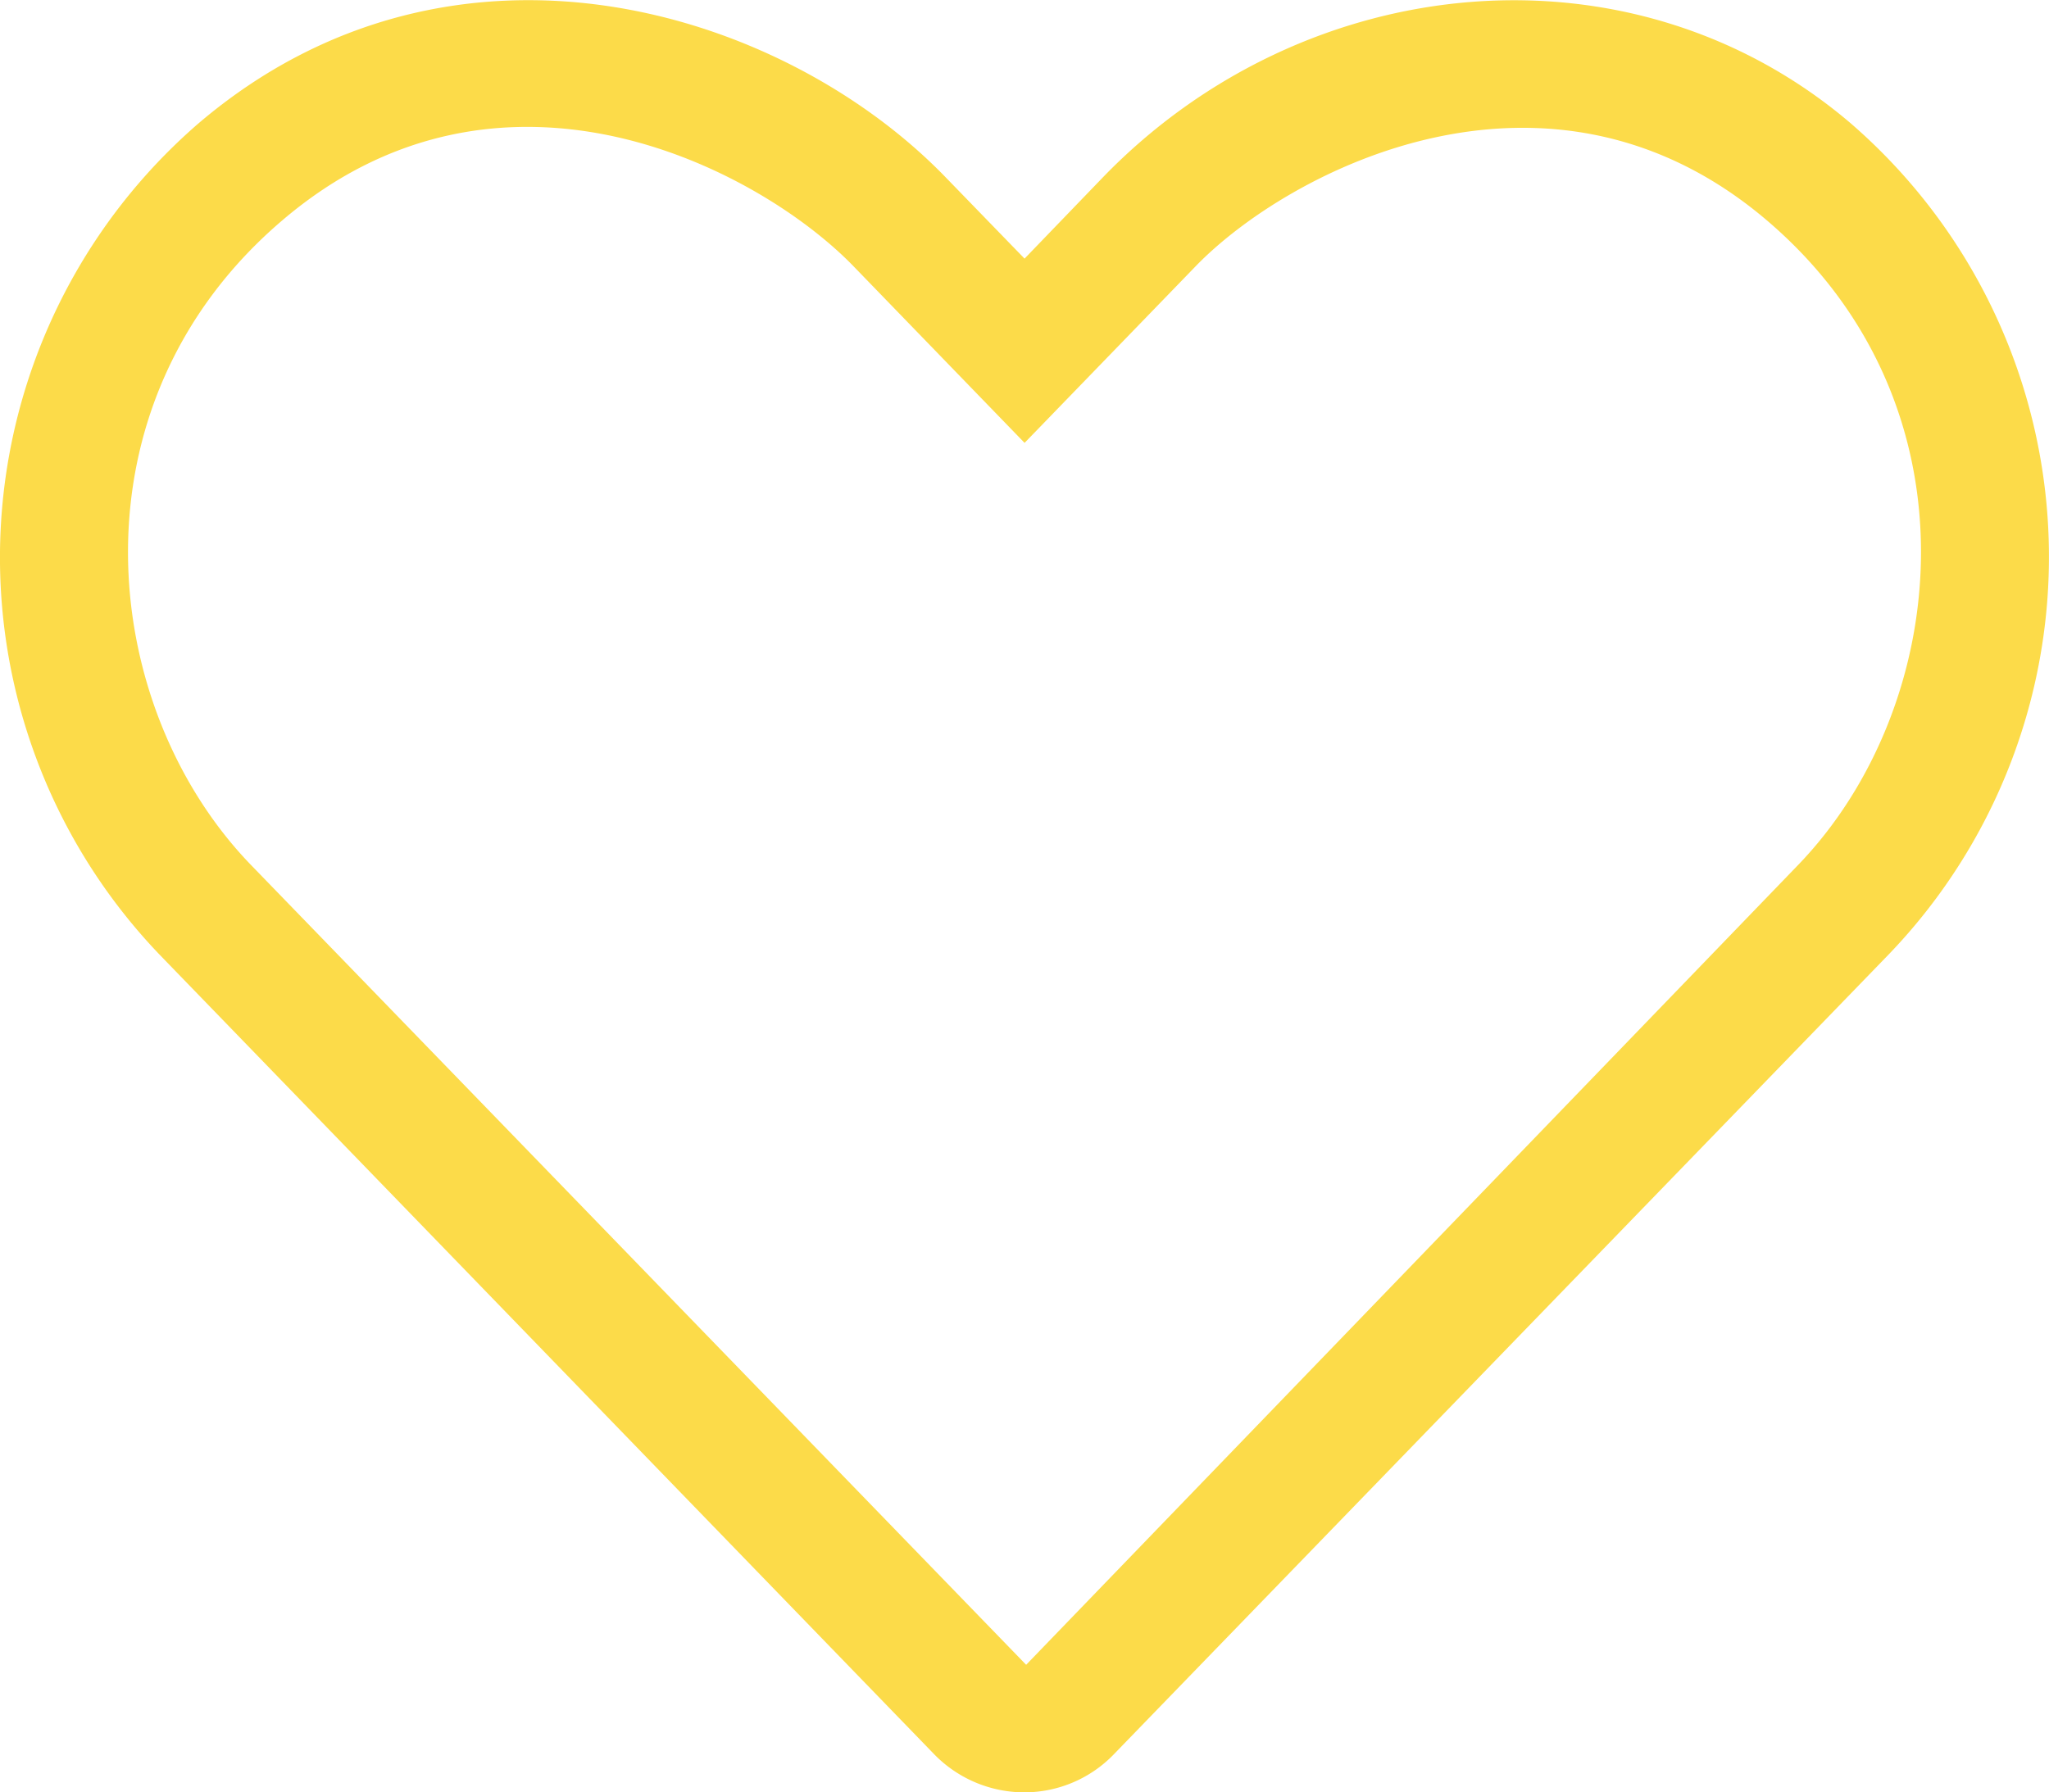 <svg xmlns="http://www.w3.org/2000/svg" width="65.143" height="57" viewBox="0 0 65.143 57"><path d="M58.809,35.908c-6.934-5.9-17.3-4.924-23.742,1.718l-2.506,2.6-2.506-2.583c-5.191-5.369-15.662-8.6-23.742-1.73a18.255,18.255,0,0,0-1.26,26.439l24.62,25.421A4,4,0,0,0,32.548,89a3.953,3.953,0,0,0,2.875-1.234l24.62-25.421A18.233,18.233,0,0,0,58.809,35.908ZM57.142,59.522,32.612,84.944,7.98,59.522c-4.886-5.038-5.9-14.645.98-20.51,6.972-5.955,15.166-1.641,18.169,1.463l5.433,5.611,5.433-5.611c2.952-3.054,11.222-7.38,18.169-1.463C63.033,44.865,62.028,54.471,57.142,59.522Z" transform="translate(0.012 -32.002)" fill="#fcdb49"/></svg>